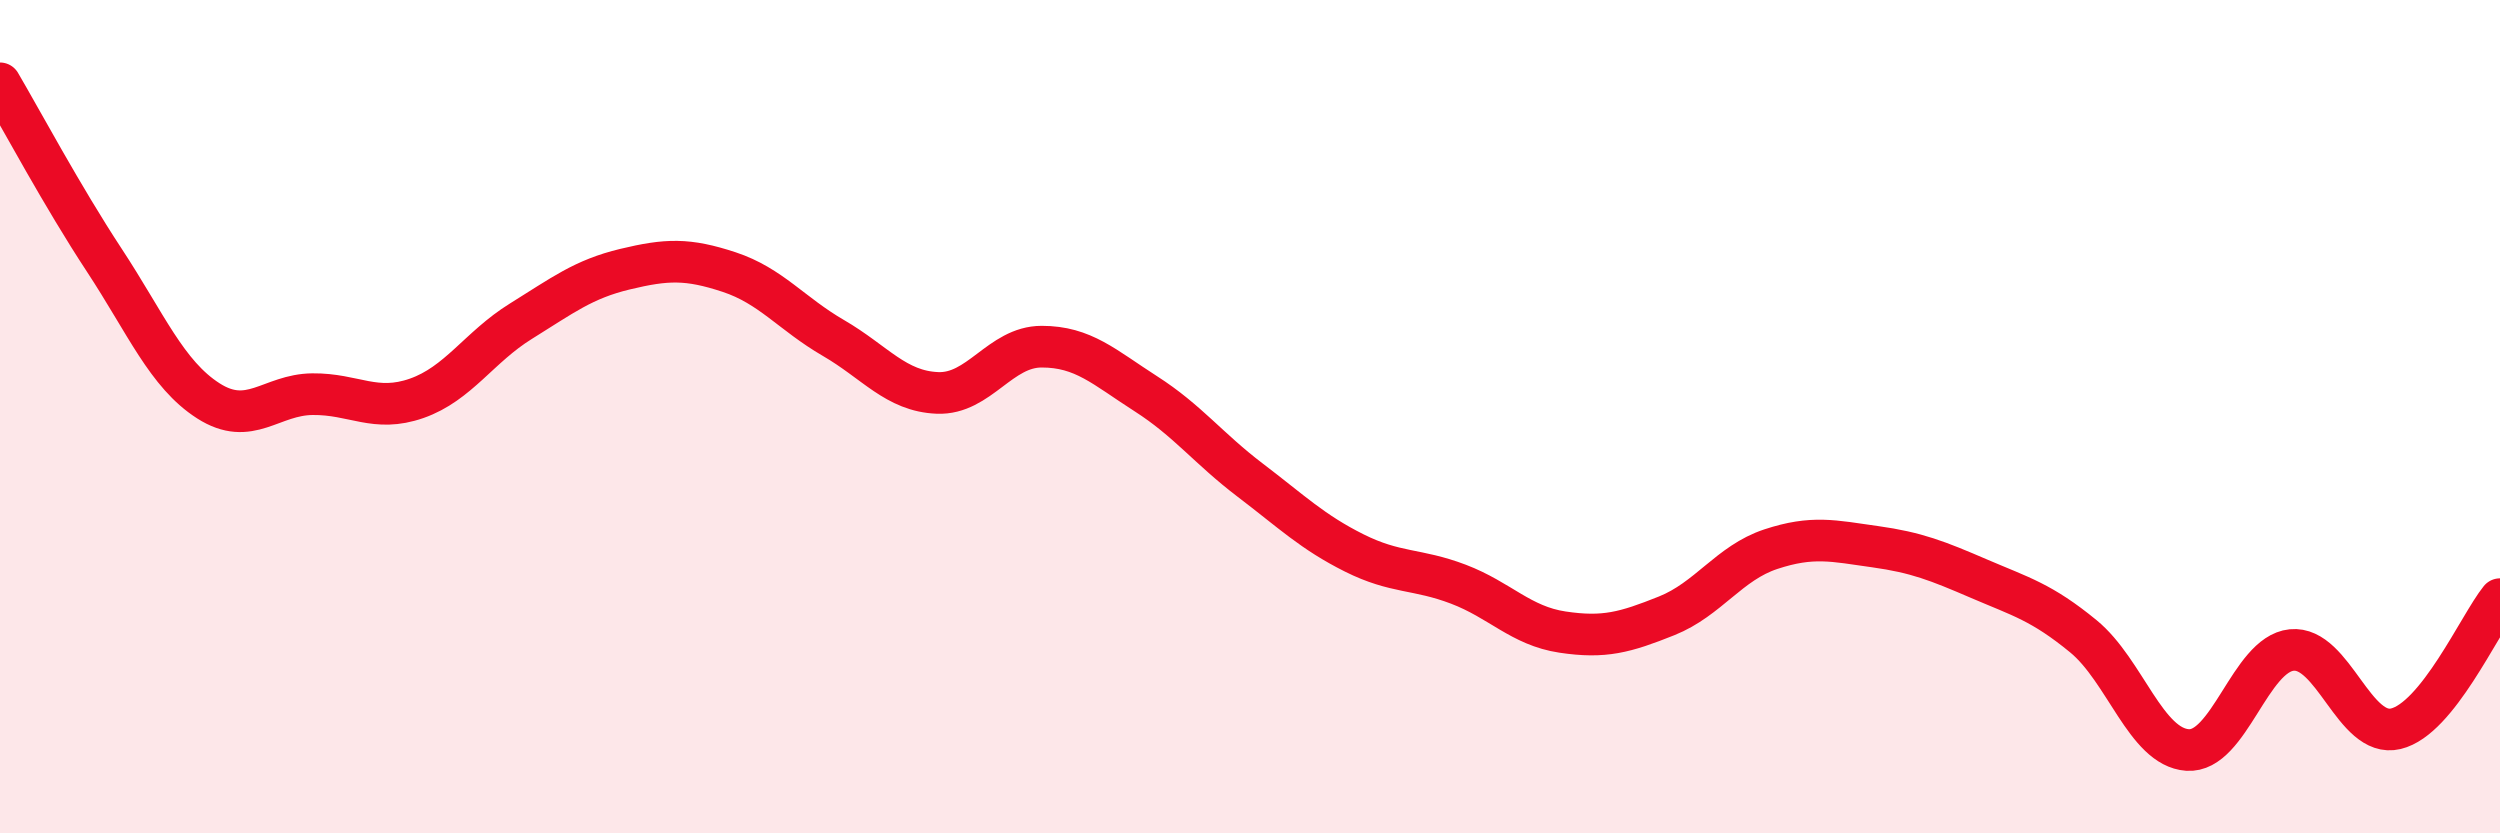 
    <svg width="60" height="20" viewBox="0 0 60 20" xmlns="http://www.w3.org/2000/svg">
      <path
        d="M 0,2 C 0.5,2.85 1.5,4.72 2.5,6.24 C 3.5,7.76 4,8.98 5,9.62 C 6,10.26 6.5,9.47 7.5,9.46 C 8.5,9.45 9,9.91 10,9.56 C 11,9.21 11.5,8.33 12.5,7.71 C 13.5,7.09 14,6.7 15,6.46 C 16,6.22 16.5,6.2 17.5,6.53 C 18.5,6.86 19,7.53 20,8.11 C 21,8.69 21.5,9.39 22.5,9.43 C 23.5,9.47 24,8.32 25,8.32 C 26,8.32 26.5,8.81 27.5,9.45 C 28.5,10.09 29,10.76 30,11.52 C 31,12.28 31.5,12.77 32.5,13.27 C 33.5,13.77 34,13.64 35,14.02 C 36,14.4 36.5,15.02 37.5,15.17 C 38.5,15.32 39,15.18 40,14.78 C 41,14.38 41.5,13.51 42.5,13.18 C 43.5,12.85 44,12.98 45,13.12 C 46,13.26 46.5,13.46 47.5,13.89 C 48.5,14.32 49,14.45 50,15.27 C 51,16.09 51.5,17.93 52.5,18 C 53.5,18.07 54,15.7 55,15.6 C 56,15.5 56.5,17.73 57.5,17.49 C 58.5,17.25 59.5,15 60,14.38L60 20L0 20Z"
        fill="#EB0A25"
        opacity="0.1"
        stroke-linecap="round"
        stroke-linejoin="round"
      />
      <path
        d="M 0,2 C 0.5,2.85 1.5,4.72 2.5,6.24 C 3.5,7.76 4,8.98 5,9.62 C 6,10.26 6.5,9.47 7.5,9.46 C 8.5,9.45 9,9.91 10,9.56 C 11,9.21 11.5,8.33 12.5,7.71 C 13.5,7.09 14,6.7 15,6.46 C 16,6.22 16.5,6.2 17.5,6.53 C 18.5,6.86 19,7.53 20,8.11 C 21,8.69 21.5,9.39 22.5,9.43 C 23.5,9.47 24,8.32 25,8.32 C 26,8.32 26.5,8.81 27.5,9.45 C 28.5,10.09 29,10.76 30,11.52 C 31,12.28 31.5,12.77 32.5,13.27 C 33.5,13.77 34,13.64 35,14.02 C 36,14.4 36.5,15.02 37.5,15.17 C 38.5,15.32 39,15.18 40,14.78 C 41,14.38 41.5,13.51 42.5,13.18 C 43.5,12.85 44,12.98 45,13.12 C 46,13.26 46.5,13.46 47.5,13.89 C 48.5,14.32 49,14.45 50,15.27 C 51,16.09 51.5,17.93 52.5,18 C 53.5,18.07 54,15.7 55,15.6 C 56,15.5 56.5,17.73 57.5,17.49 C 58.5,17.25 59.5,15 60,14.38"
        stroke="#EB0A25"
        stroke-width="1"
        fill="none"
        stroke-linecap="round"
        stroke-linejoin="round"
      />
    </svg>
  